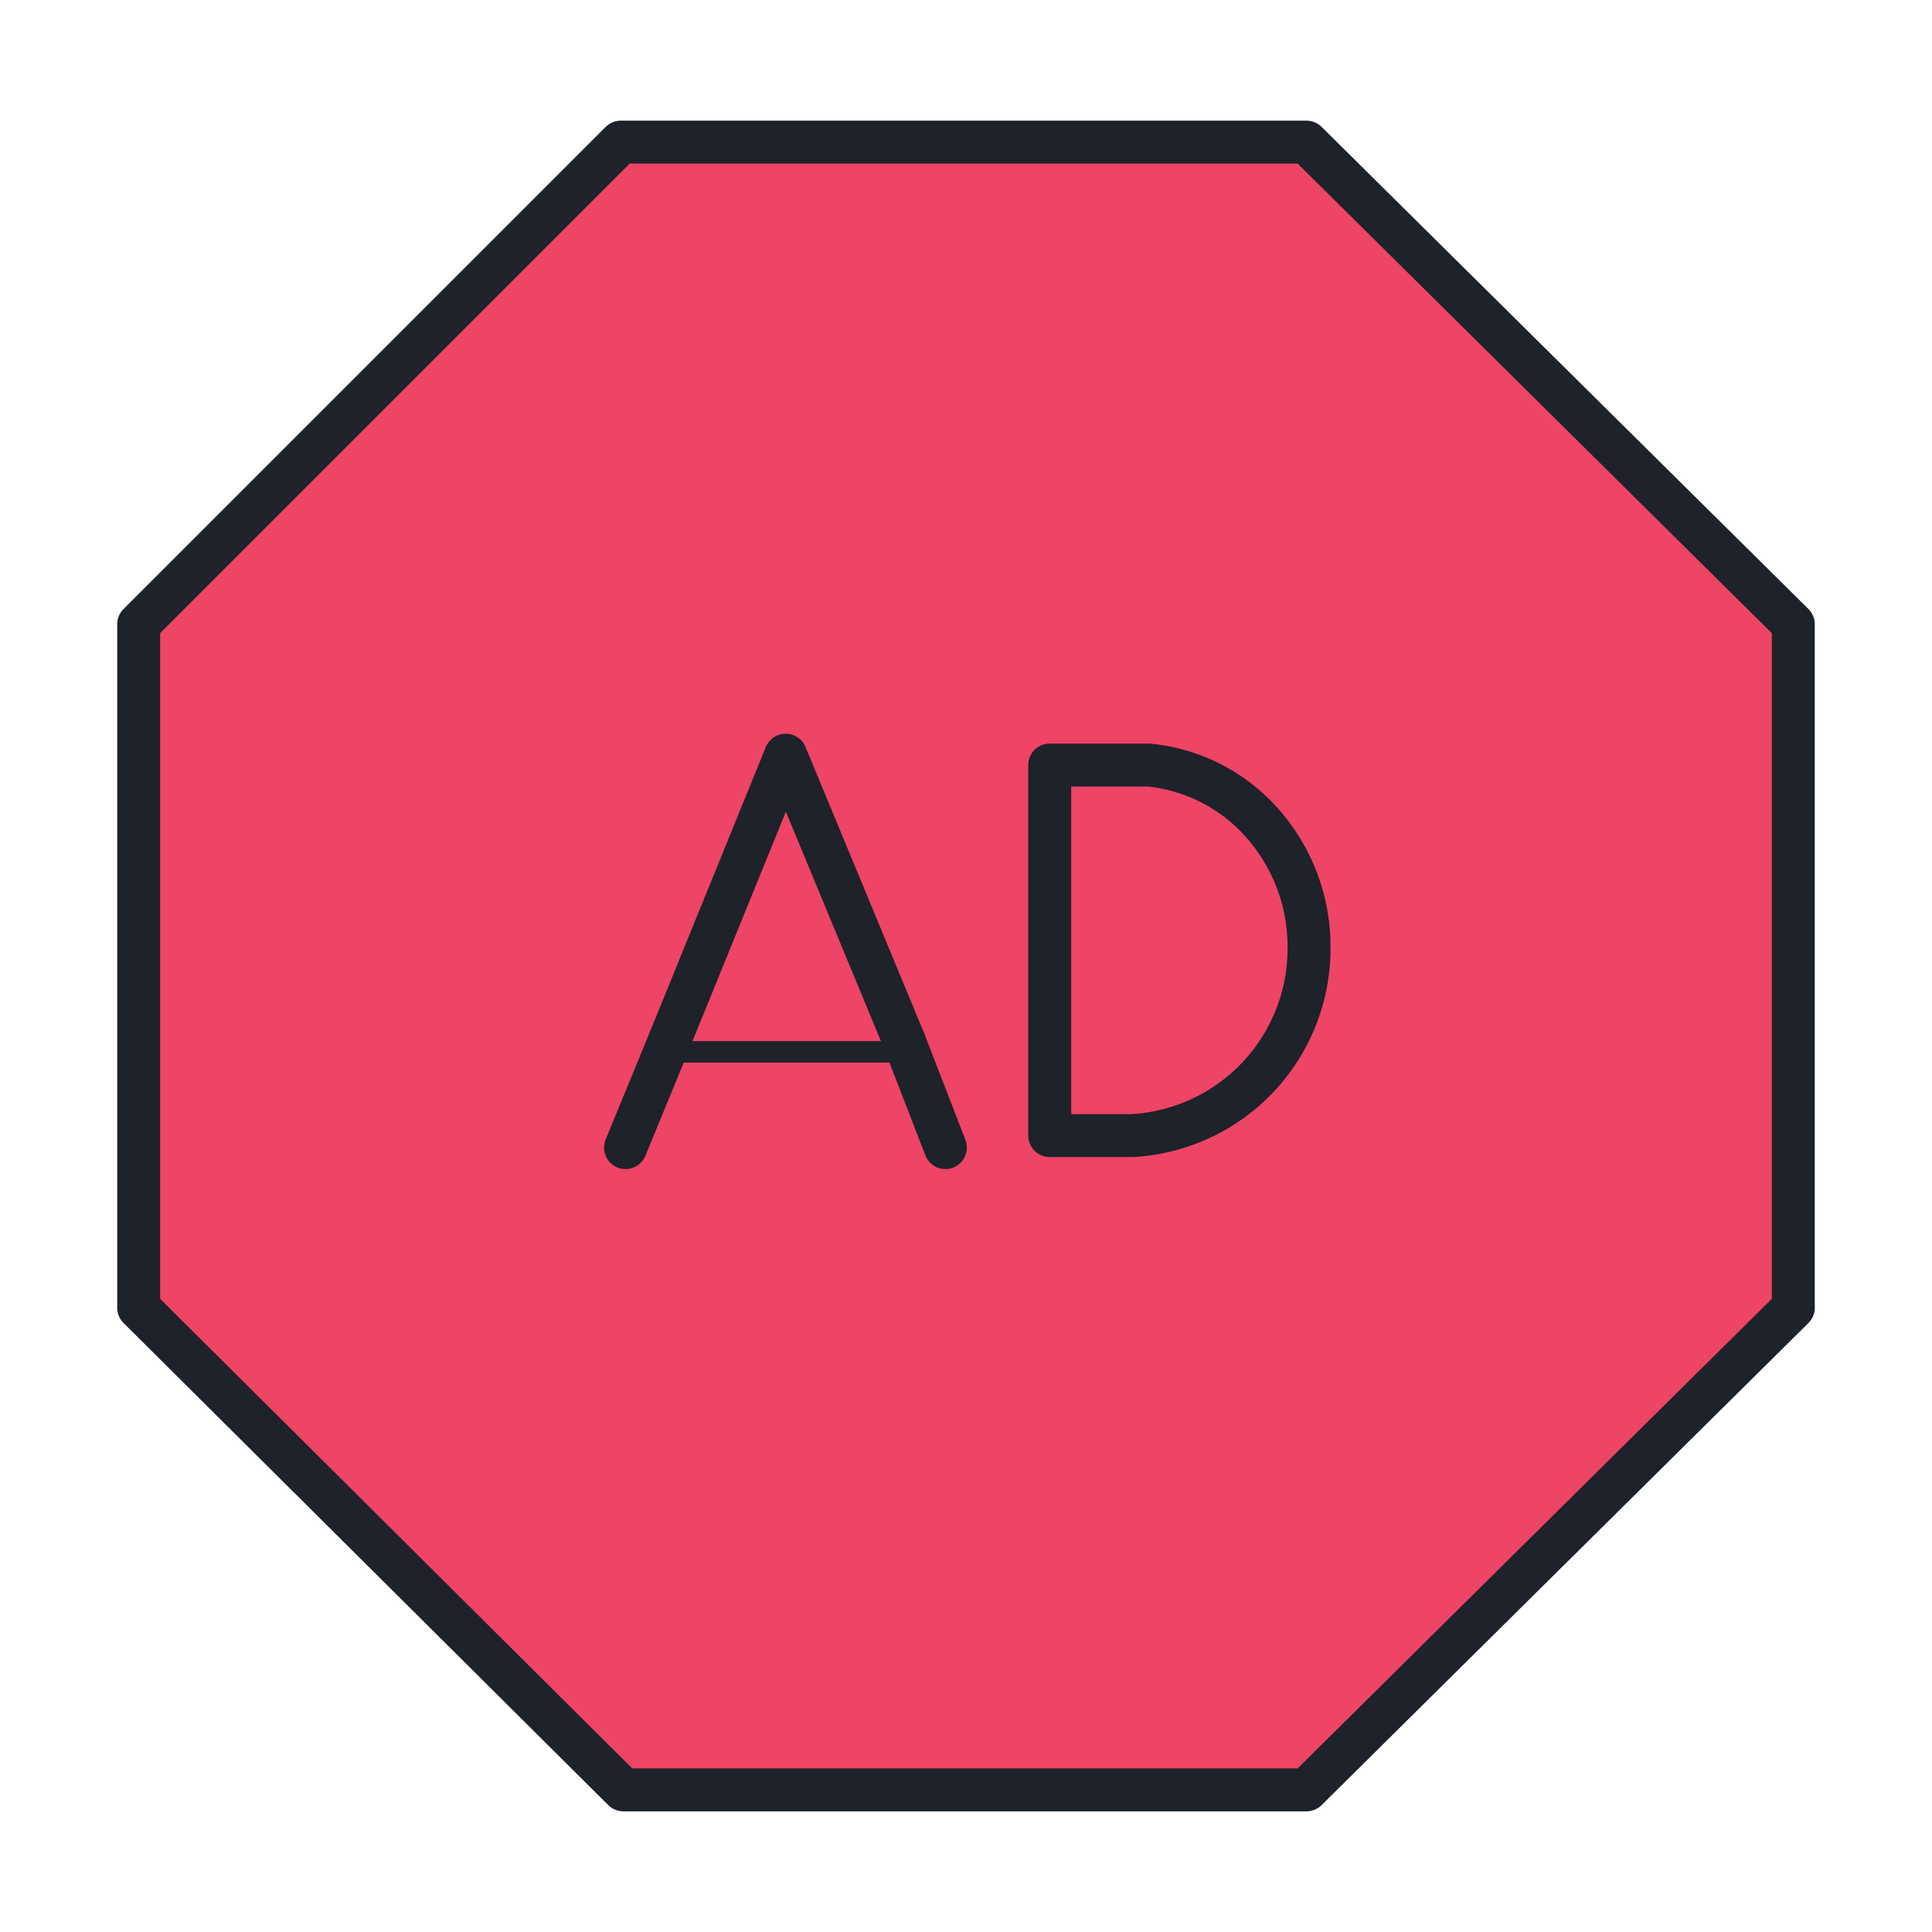 <svg xmlns="http://www.w3.org/2000/svg" width="45" height="45" viewBox="0 0 45 45"><defs><style>.a{fill:#e46;stroke:#1e222a;stroke-linecap:round;stroke-linejoin:round;fill-rule:evenodd;}</style></defs><polygon class="a" points="30.43 3.31 41.77 14.54 41.77 30.46 30.43 41.69 14.52 41.69 3.23 30.46 3.23 14.54 14.46 3.31 30.43 3.31"/><path class="a" d="M24.45,17.82v8.63h1.92a4.36,4.36,0,0,0,4.12-4.34A4.34,4.34,0,0,0,29.24,19a4.05,4.05,0,0,0-2.48-1.18Z"/><polyline class="a" points="22.02 26.73 21.06 24.25 15.59 24.25 14.57 26.73"/><polyline class="a" points="15.59 24.25 18.3 17.59 21.06 24.25"/></svg>